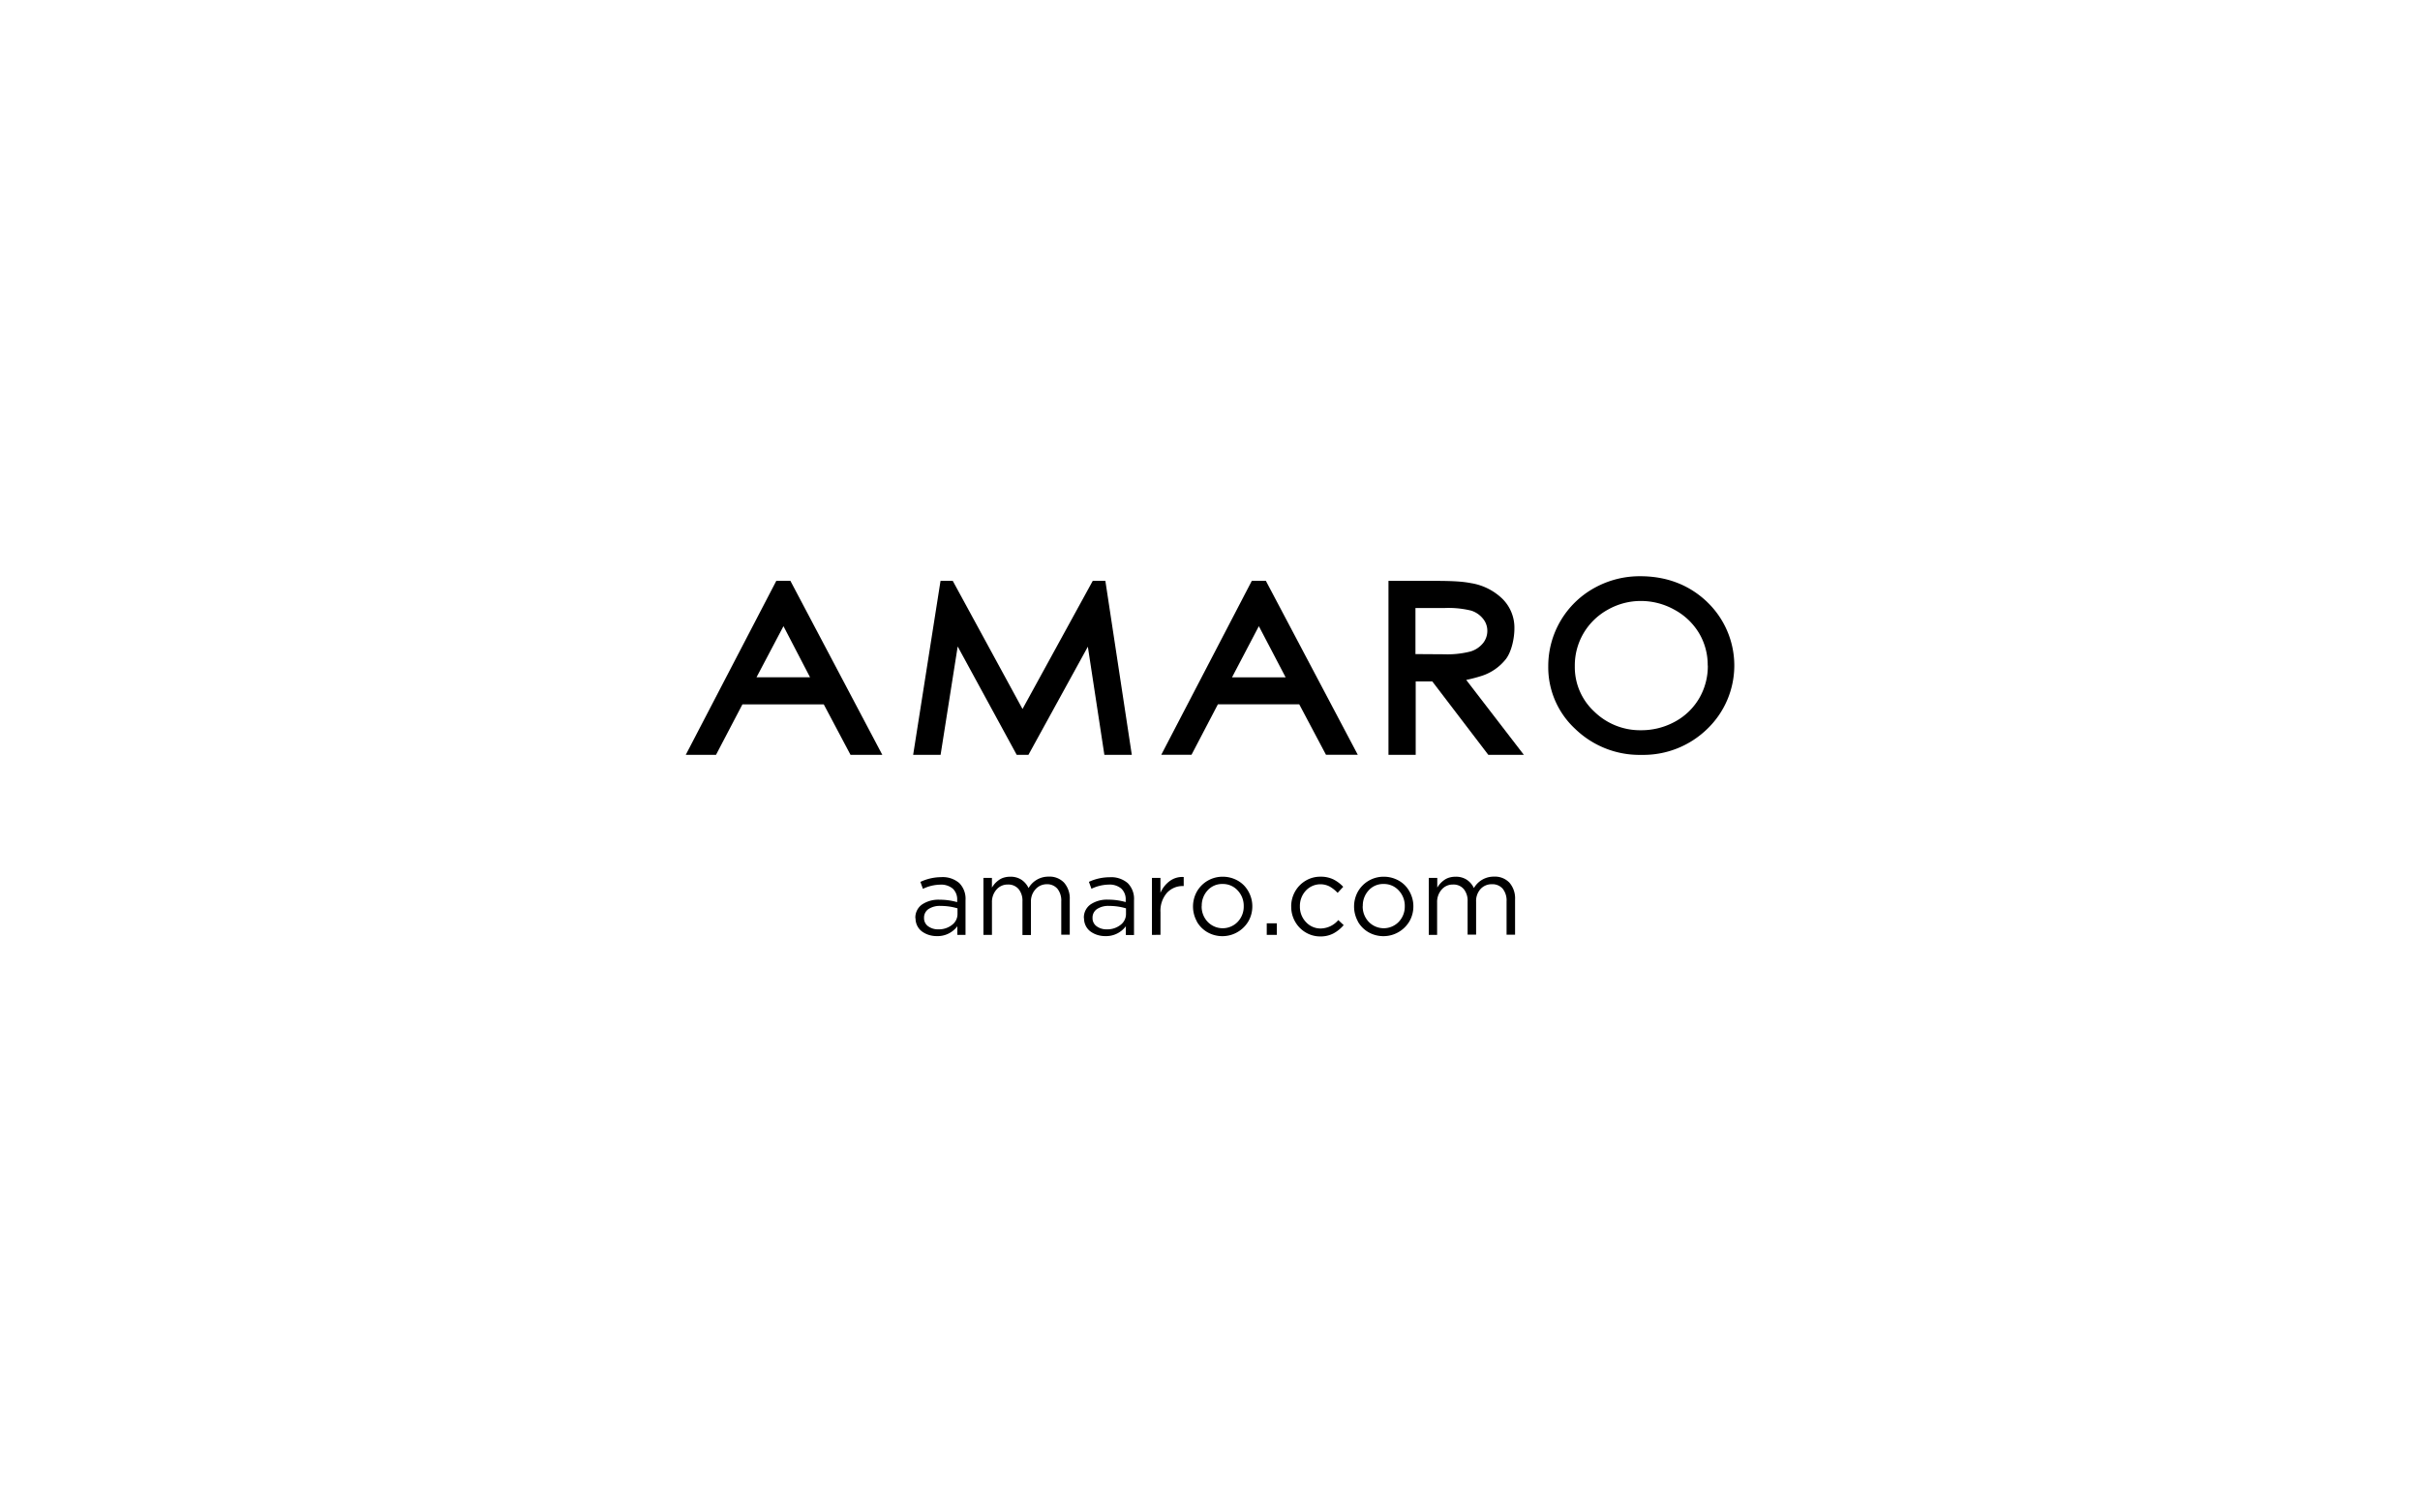 <svg id="Layer_1" data-name="Layer 1" xmlns="http://www.w3.org/2000/svg" viewBox="0 0 800 500"><title>parceiro</title><path d="M490,223.37a16.74,16.74,0,0,0,7.84-5.53c1.92-2.55,2.79-7,2.79-10.05a13.42,13.42,0,0,0-4-9.87,19.31,19.31,0,0,0-10.26-5.13c-2.76-.52-5.4-.77-12.94-.77H459v57.52h9V225.26h5.48L492,249.53h11.75l-19.05-24.76a49.58,49.58,0,0,0,5.3-1.4m.25-10.75a8.45,8.45,0,0,1-4.14,2.75,30.77,30.77,0,0,1-8.79.92l-9.4-.06V201h9.64a31.41,31.41,0,0,1,8.74.85,8.14,8.14,0,0,1,3.93,2.66,6.21,6.21,0,0,1,1.45,4,6.49,6.49,0,0,1-1.44,4.13"/><path d="M564.35,199c-5.92-5.65-13.37-8.51-22.15-8.51a30.87,30.87,0,0,0-15.2,3.91,29.49,29.49,0,0,0-15.18,25.84A27.75,27.75,0,0,0,520.77,241a30.59,30.59,0,0,0,21.89,8.55,30.28,30.28,0,0,0,21.72-8.58,29.05,29.05,0,0,0,0-41.93m.19,21a21.1,21.1,0,0,1-2.88,10.85,20.61,20.61,0,0,1-8,7.69,23.05,23.05,0,0,1-11.2,2.82A21.66,21.66,0,0,1,527,235.21a20,20,0,0,1-6.4-15,21,21,0,0,1,2.89-10.88,21.21,21.21,0,0,1,8-7.77,22.09,22.09,0,0,1,10.92-2.89,22.74,22.74,0,0,1,11.11,2.89,21.2,21.2,0,0,1,8.1,7.67A20.5,20.5,0,0,1,564.53,220"/><polygon points="361.24 192.02 338.02 234.38 314.96 192.02 310.92 192.02 301.87 249.53 310.94 249.53 316.59 213.71 336.1 249.53 339.98 249.53 359.62 213.78 365.08 249.53 374.15 249.53 365.41 192.02 361.24 192.02"/><path d="M256.64,192,226.7,249.53h10l8.73-16.68h26.89l8.84,16.68h10.51L261.28,192Zm11.14,31.89H250.09L259,207Z"/><path d="M413.83,192l-29.94,57.51h10l8.72-16.68h26.89l8.84,16.68h10.51L418.46,192ZM425,223.91H407.28L416.15,207Z"/><path d="M302.6,303.55a5.28,5.28,0,0,1,2.19-4.53,9.7,9.7,0,0,1,5.84-1.59,21,21,0,0,1,5.79.8v-.66a4.86,4.86,0,0,0-1.46-3.81,6,6,0,0,0-4.15-1.31,13.78,13.78,0,0,0-5.71,1.38l-.84-2.29a16.45,16.45,0,0,1,6.84-1.57,8.4,8.4,0,0,1,6,1.94,7.35,7.35,0,0,1,2.08,5.64v11.51h-2.7V306.2a8.14,8.14,0,0,1-6.81,3.26,8.7,8.7,0,0,1-2.57-.38,7.89,7.89,0,0,1-2.24-1.1,5.2,5.2,0,0,1-1.6-1.86,5.45,5.45,0,0,1-.6-2.57m2.81-.1a3.26,3.26,0,0,0,1.37,2.77,5.48,5.48,0,0,0,3.37,1,7,7,0,0,0,4.49-1.45,4.47,4.47,0,0,0,1.83-3.66v-1.83a19.51,19.51,0,0,0-5.56-.8,6.76,6.76,0,0,0-4.06,1.06,3.39,3.39,0,0,0-1.44,2.89"/><path d="M325.1,309.05V290.22h2.81v3.2a10.66,10.66,0,0,1,1-1.36,8.28,8.28,0,0,1,1.26-1.11,5.58,5.58,0,0,1,1.69-.83,7.21,7.21,0,0,1,2.09-.29,6.51,6.51,0,0,1,3.72,1,6.79,6.79,0,0,1,2.35,2.75,7.52,7.52,0,0,1,6.63-3.78,6.58,6.58,0,0,1,5.12,2,7.88,7.88,0,0,1,1.87,5.54v11.65h-2.81v-11a6.23,6.23,0,0,0-1.28-4.2,4.48,4.48,0,0,0-3.59-1.48A4.93,4.93,0,0,0,342.3,294a5.92,5.92,0,0,0-1.49,4.26v10.83H338V298a6.05,6.05,0,0,0-1.29-4.11,4.45,4.45,0,0,0-3.55-1.48,4.81,4.81,0,0,0-3.75,1.68,6.17,6.17,0,0,0-1.49,4.25v10.72Z"/><path d="M358.31,303.55A5.27,5.27,0,0,1,360.5,299a9.71,9.71,0,0,1,5.84-1.59,21,21,0,0,1,5.79.8v-.66a4.86,4.86,0,0,0-1.46-3.81,6,6,0,0,0-4.15-1.31,13.78,13.78,0,0,0-5.71,1.38l-.84-2.29A16.45,16.45,0,0,1,366.8,290a8.4,8.4,0,0,1,6,1.94,7.35,7.35,0,0,1,2.08,5.64v11.51h-2.7V306.2a8.14,8.14,0,0,1-6.81,3.26,8.71,8.71,0,0,1-2.57-.38,7.88,7.88,0,0,1-2.24-1.1,5.21,5.21,0,0,1-1.6-1.86,5.46,5.46,0,0,1-.6-2.57m2.81-.1a3.26,3.26,0,0,0,1.37,2.77,5.47,5.47,0,0,0,3.37,1,7,7,0,0,0,4.49-1.45,4.47,4.47,0,0,0,1.83-3.66v-1.83a19.51,19.51,0,0,0-5.56-.8,6.76,6.76,0,0,0-4.06,1.06,3.39,3.39,0,0,0-1.44,2.89"/><path d="M380.81,309.05V290.22h2.81v4.93a9.43,9.43,0,0,1,3.1-3.91,6.94,6.94,0,0,1,4.23-1.33h.36v3h-.21a7,7,0,0,0-5.35,2.27,9,9,0,0,0-2.12,6.36v7.5Z"/><path d="M395.64,304.57a10.16,10.16,0,0,1,0-9.79,9.73,9.73,0,0,1,8.58-4.95,9.85,9.85,0,0,1,3.9.78,9.41,9.41,0,0,1,3.12,2.1,9.92,9.92,0,0,1,2,3.11,9.72,9.72,0,0,1,.75,3.78,9.86,9.86,0,0,1-1.27,4.92,10,10,0,0,1-13.62,3.63,9.43,9.43,0,0,1-3.5-3.59m1.64-5a7.28,7.28,0,0,0,2,5.19,6.87,6.87,0,0,0,9.91,0,7.27,7.27,0,0,0,2-5.15,7.36,7.36,0,0,0-2-5.23,6.56,6.56,0,0,0-5-2.14,6.41,6.41,0,0,0-4.94,2.11,7.4,7.4,0,0,0-1.94,5.19"/><rect x="418.76" y="305.23" width="3.34" height="3.82"/><path d="M426.84,299.67a9.91,9.91,0,0,1,1.26-4.91,9.6,9.6,0,0,1,3.49-3.6,9.34,9.34,0,0,1,4.91-1.34,9.49,9.49,0,0,1,4.28.89,11.58,11.58,0,0,1,3.26,2.45l-1.85,2a11.42,11.42,0,0,0-2.63-2.09,6.59,6.59,0,0,0-7.89,1.37,7.38,7.38,0,0,0-1.95,5.18,7.29,7.29,0,0,0,2,5.2,6.52,6.52,0,0,0,4.94,2.12,7.79,7.79,0,0,0,5.75-2.78l1.78,1.67a11.9,11.9,0,0,1-3.38,2.74,9.08,9.08,0,0,1-4.3,1,9.36,9.36,0,0,1-4.91-1.34,9.61,9.61,0,0,1-3.49-3.6,9.87,9.87,0,0,1-1.26-4.89"/><path d="M448.88,304.57a10.18,10.18,0,0,1,0-9.79,9.73,9.73,0,0,1,8.58-4.95,9.85,9.85,0,0,1,3.9.78,9.39,9.39,0,0,1,3.12,2.1,9.93,9.93,0,0,1,2,3.11,9.74,9.74,0,0,1,.75,3.78,9.86,9.86,0,0,1-1.27,4.92,10,10,0,0,1-13.62,3.63,9.44,9.44,0,0,1-3.5-3.59m1.64-5a7.28,7.28,0,0,0,2,5.19,6.88,6.88,0,0,0,9.91,0,7.26,7.26,0,0,0,2-5.15,7.36,7.36,0,0,0-2-5.23,6.56,6.56,0,0,0-5-2.14,6.41,6.41,0,0,0-4.94,2.11,7.4,7.4,0,0,0-1.94,5.19"/><path d="M472.32,309.05V290.22h2.81v3.2a10.54,10.54,0,0,1,1-1.36,8.27,8.27,0,0,1,1.26-1.11,5.58,5.58,0,0,1,1.69-.83,7.2,7.2,0,0,1,2.09-.29,6.51,6.51,0,0,1,3.72,1,6.76,6.76,0,0,1,2.35,2.75,7.52,7.52,0,0,1,6.63-3.78,6.59,6.59,0,0,1,5.12,2,7.89,7.89,0,0,1,1.86,5.54v11.65h-2.81v-11a6.22,6.22,0,0,0-1.28-4.2,4.48,4.48,0,0,0-3.59-1.48,4.93,4.93,0,0,0-3.71,1.56,5.91,5.91,0,0,0-1.49,4.26v10.83h-2.81V298a6.06,6.06,0,0,0-1.29-4.11,4.45,4.45,0,0,0-3.55-1.48,4.81,4.81,0,0,0-3.75,1.68,6.16,6.16,0,0,0-1.49,4.25v10.72Z"/></svg>